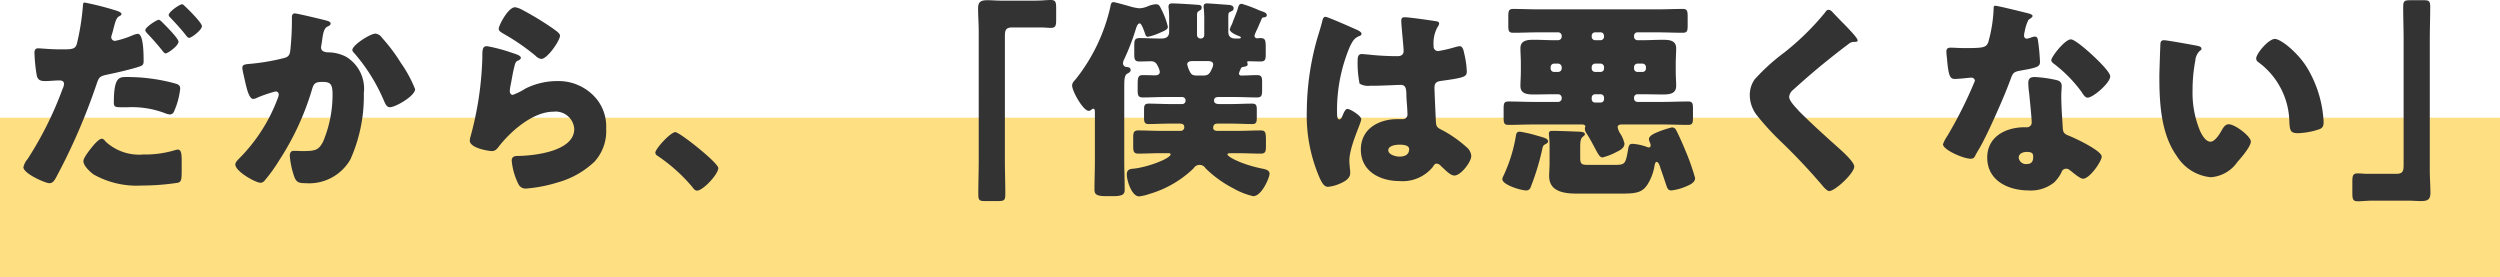 <svg xmlns="http://www.w3.org/2000/svg" width="235" height="26.06" viewBox="0 0 235 26.06">
  <g id="Group_957" data-name="Group 957" transform="translate(-704 -6225.94)">
    <g id="Component_1_26" data-name="Component 1 – 26" transform="translate(704 6237)">
      <rect id="Rectangle_119" data-name="Rectangle 119" width="235" height="15" fill="#fee083"/>
    </g>
    <path id="Path_1526" data-name="Path 1526" d="M14.92,4.8c-.18,0-1.26.68-1.26.98,0,.1.12.24.2.32.5.52,1.02,1.12,1.4,1.6.14.18.22.26.3.26.22,0,1.22-.72,1.22-1.1,0-.32-1.28-1.58-1.56-1.86C15.16,4.94,15.02,4.8,14.92,4.8ZM7.96,3.18c-.12,0-.14.08-.16.22a22.609,22.609,0,0,1-.58,3.68c-.16.5-.48.5-1.48.5-1.04,0-1.94-.1-2.14-.1-.32,0-.36.2-.36.46a14.933,14.933,0,0,0,.22,2.12c.12.44.38.5.8.5.44,0,.92-.06,1.32-.06.22,0,.44.06.44.34a1.352,1.352,0,0,1-.14.46A33.128,33.128,0,0,1,2.6,17.88a1.767,1.767,0,0,0-.4.78c0,.6,2.08,1.5,2.42,1.5s.46-.22.62-.48a57.17,57.17,0,0,0,3.84-8.84c.24-.7.3-.74,1.16-.92.78-.16,2.14-.48,2.86-.72.28-.1.4-.16.4-.5,0-.58,0-2.58-.54-2.58a1.721,1.721,0,0,0-.5.14,8.464,8.464,0,0,1-1.62.52.342.342,0,0,1-.38-.36.584.584,0,0,1,.04-.18q.12-.39.18-.66c.18-.66.26-.98.54-1.12.08-.04.2-.1.2-.2,0-.08-.08-.18-.42-.3A27.393,27.393,0,0,0,7.96,3.18Zm9.16.16c-.24,0-1.26.72-1.26,1a.246.246,0,0,0,.1.2c.56.6,1,1.06,1.52,1.72.06.08.18.24.3.24.22,0,1.2-.74,1.2-1.1,0-.32-1.28-1.58-1.56-1.84C17.32,3.46,17.2,3.34,17.12,3.34ZM10.7,12.6c0,.36.14.42.6.42h.72a8.8,8.8,0,0,1,3.44.54,1.721,1.721,0,0,0,.5.14.424.424,0,0,0,.38-.24,7.054,7.054,0,0,0,.6-2.2c0-.32-.22-.4-.5-.48a17.075,17.075,0,0,0-4.54-.6C11.2,10.18,10.7,10.18,10.7,12.6ZM9.58,15.98c-.24,0-.6.4-.76.58-.24.28-.98,1.18-.98,1.52,0,.46.64,1.02.96,1.26a8.275,8.275,0,0,0,4.54,1.04,22.584,22.584,0,0,0,3.38-.26c.36-.1.36-.34.36-1.44v-.6c0-.64-.04-1.08-.36-1.08a.719.719,0,0,0-.22.04,9.671,9.671,0,0,1-3.02.42,4.631,4.631,0,0,1-3.54-1.2C9.86,16.16,9.72,15.98,9.58,15.98ZM27.72,4.2c-.24,0-.28.18-.28.38v.3a27.189,27.189,0,0,1-.16,2.88c-.06.44-.28.58-.68.66a19.81,19.81,0,0,1-3.08.52c-.52.04-.74.08-.74.38,0,.2.2,1,.3,1.46.16.7.38,1.46.72,1.46a.849.849,0,0,0,.38-.12,13.163,13.163,0,0,1,1.7-.58.28.28,0,0,1,.32.3,1.1,1.1,0,0,1-.1.36,15.8,15.8,0,0,1-3.58,5.6c-.18.18-.4.4-.4.6,0,.66,1.92,1.72,2.36,1.72a.522.522,0,0,0,.34-.14,14.953,14.953,0,0,0,1.42-1.96,25.4,25.4,0,0,0,3.08-6.64c.18-.66.36-.74,1.04-.74.76,0,.9.28.9,1.22a11.411,11.411,0,0,1-.9,4.42c-.42.76-.68.86-1.9.86-.28,0-.56-.02-.84-.02s-.38.2-.38.46a7.761,7.761,0,0,0,.44,2.02c.2.5.46.56,1.04.56a4.473,4.473,0,0,0,4.22-2.24A14.552,14.552,0,0,0,34.2,11.7a3.506,3.506,0,0,0-1.66-3.42,3.728,3.728,0,0,0-1.68-.42,1.1,1.1,0,0,1-.48-.1.407.407,0,0,1-.2-.38c0-.04.02-.14.04-.26l.06-.4c.08-.58.16-1.12.5-1.28.14-.06.3-.14.3-.28,0-.18-.22-.24-.52-.32C30.18,4.74,27.92,4.2,27.72,4.2ZM35.3,6.1c-.5,0-2.18,1.08-2.18,1.54,0,.12.14.26.22.34a16.892,16.892,0,0,1,2.78,4.5c.1.22.24.54.52.54.54,0,2.38-1.06,2.38-1.7a11.92,11.92,0,0,0-1.36-2.5c-.08-.14-.16-.24-.2-.32A16.982,16.982,0,0,0,35.9,6.48.856.856,0,0,0,35.3,6.1Zm11.58-.46c0,.22.2.32.5.5A20.265,20.265,0,0,1,50.36,8.2a.892.892,0,0,0,.52.28c.58,0,1.76-1.74,1.76-2.18,0-.22-.3-.42-.72-.72a28.444,28.444,0,0,0-2.8-1.7,2.2,2.2,0,0,0-.7-.26C47.76,3.62,46.88,5.34,46.88,5.64Zm-1.1,1.64c-.44,0-.44.34-.44,1.08a31.135,31.135,0,0,1-1.1,7.38,1.423,1.423,0,0,0-.08.42c0,.7,1.76.98,2.08.98s.48-.2.66-.44c1.12-1.44,3.2-3.26,5.12-3.26a1.75,1.75,0,0,1,1.96,1.62c0,2.12-3.78,2.52-5.34,2.54-.26,0-.54.06-.54.44a6.109,6.109,0,0,0,.64,2.22.739.739,0,0,0,.76.4,13.326,13.326,0,0,0,2.88-.56,8.214,8.214,0,0,0,3.52-1.98,4.278,4.278,0,0,0,1.08-3.1,4.1,4.1,0,0,0-1.06-2.96,4.644,4.644,0,0,0-3.54-1.5,6.724,6.724,0,0,0-2.98.7,6.107,6.107,0,0,1-1.2.6c-.18,0-.28-.18-.28-.36a3.2,3.2,0,0,1,.06-.46c.12-.58.2-1.16.34-1.72.12-.48.14-.58.4-.7.1-.04.24-.12.24-.24,0-.22-.42-.34-.9-.5A15.433,15.433,0,0,0,45.78,7.28Zm17.7,8.08c-.44,0-1.88,1.56-1.88,1.94a.361.361,0,0,0,.2.28,15.84,15.84,0,0,1,3.28,2.94c.1.14.24.34.44.34.56,0,2-1.54,2-2.12C67.52,18.24,63.88,15.36,63.48,15.36ZM94.06,3c-.4,0-.8-.04-1.22-.04-.58,0-.9.1-.9.76,0,.72.06,1.42.06,2.14V18.1c0,1.04-.04,2.06-.04,3.1,0,.58.12.64.64.64h1.16c.66,0,.74-.06.74-.7,0-1.02-.04-2.02-.04-3.04V6.42c0-.56.02-.9.68-.9h2.74c.28,0,.58.04.88.04.48,0,.52-.2.52-.84V3.78c0-.64-.04-.84-.52-.84-.4,0-.86.06-1.42.06Zm19.42,5.68c.22,0,.56.02.56.32a1.021,1.021,0,0,1-.12.4c-.18.38-.28.64-.8.64h-.56c-.48,0-.58-.08-.76-.46a2.5,2.5,0,0,1-.2-.58c0-.3.32-.32.56-.32Zm3.12.8c.08-.2.1-.22.32-.26.2-.04.36-.06.36-.24,0-.06-.04-.14-.04-.22,0-.06.1-.06.16-.06.36,0,.72.02,1.08.02.46,0,.5-.18.5-.72V7.62c0-.9,0-1.1-.54-1.1-.1,0-.2.02-.26.02a.248.248,0,0,1-.26-.24,2.931,2.931,0,0,1,.24-.58l.34-.78c.14-.34.14-.34.26-.36.14-.02.32-.04.32-.22,0-.22-.3-.3-.52-.38-.06-.02-.12-.04-.22-.08a11.674,11.674,0,0,0-1.62-.6c-.22,0-.28.14-.36.42a3.447,3.447,0,0,1-.14.42l-.3.76c-.04.1-.08.24-.14.36a2.161,2.161,0,0,0-.18.44c0,.28.62.54.84.62.1.04.2.08.2.14,0,.1-.14.1-.2.1h-.32c-.44,0-.66-.2-.66-.64V4.62c0-.44.02-.5.2-.58s.3-.12.3-.32c0-.24-.24-.3-.44-.32-.36-.02-1.8-.14-2.06-.14-.22,0-.32.08-.32.3a.75.75,0,0,0,.02.2,11.259,11.259,0,0,1,.04,1.22V6.24a.316.316,0,0,1-.32.32h-.04a.329.329,0,0,1-.32-.32V4.38c0-.22.02-.32.2-.42.14-.08.24-.14.24-.32,0-.28-.34-.24-.56-.26-.5-.04-1.76-.12-2.22-.12-.2,0-.34.06-.34.3a.68.68,0,0,0,.02.2,9.758,9.758,0,0,1,.04,1.12V5.92c0,.46-.26.64-.7.64h-.18c-.64,0-1.26-.04-1.88-.04-.48,0-.52.2-.52.74V8c0,.52.04.72.5.72.38,0,.74-.02,1.1-.02a.608.608,0,0,1,.58.4,1.62,1.62,0,0,1,.22.58c0,.28-.22.34-.46.34-.36,0-.74-.02-1.12-.02-.48,0-.5.22-.5,1v.38c0,.5.04.72.48.72.7,0,1.38-.04,2.08-.04h1.58c.28,0,.36.18.36.3a.318.318,0,0,1-.36.36h-1.14c-.64,0-1.3-.04-1.96-.04-.4,0-.44.18-.44.6v.7c0,.42.04.62.42.62.66,0,1.32-.04,1.98-.04h.98c.34,0,.4.18.4.3a.333.333,0,0,1-.36.38h-1.9c-.68,0-1.36-.04-2.06-.04-.44,0-.48.22-.48.7v.74c0,.52.04.74.48.74.7,0,1.38-.04,2.06-.04h.66c.18,0,.32,0,.32.1,0,.4-2.2,1.24-3.54,1.36-.3.02-.58.1-.58.54,0,.58.46,2.06,1.16,2.06a4.545,4.545,0,0,0,1-.24,9.966,9.966,0,0,0,4.12-2.4.65.65,0,0,1,1.12,0,10.818,10.818,0,0,0,2.64,1.9,6.757,6.757,0,0,0,1.84.72c.82,0,1.54-1.78,1.54-2.1,0-.34-.36-.42-.64-.48-2.02-.4-3.32-1.14-3.32-1.34,0-.12.18-.12.36-.12h.7c.7,0,1.38.04,2.06.04.46,0,.5-.2.5-.74v-.38c0-.86-.02-1.06-.5-1.06-.68,0-1.38.04-2.06.04h-2.02c-.3,0-.38-.16-.38-.26,0-.32.14-.42.44-.42h1.26c.66,0,1.32.04,1.98.04.38,0,.42-.2.42-.62v-.7c0-.42-.04-.6-.44-.6-.66,0-1.32.04-1.96.04h-1.16c-.2,0-.46-.06-.46-.32,0-.28.2-.34.44-.34h1.54c.68,0,1.36.04,2.06.04.44,0,.48-.2.48-.72v-.72c0-.46-.04-.66-.48-.66-.5,0-.98.04-1.48.04a.2.2,0,0,1-.22-.18A1.513,1.513,0,0,1,116.6,9.48Zm-10.92,1.76c0-.72,0-1.2.26-1.36.14-.08.34-.16.34-.36,0-.24-.22-.26-.36-.28a.354.354,0,0,1-.36-.34.931.931,0,0,1,.12-.4,21.565,21.565,0,0,0,1.06-2.74c.06-.18.16-.62.4-.62.18,0,.46.86.52,1.04.04.12.12.22.24.22a5.48,5.48,0,0,0,1.18-.4c.36-.16.7-.28.7-.54a7.206,7.206,0,0,0-.58-1.58c-.2-.4-.24-.54-.56-.54a2.242,2.242,0,0,0-.72.18,2.247,2.247,0,0,1-.82.2,4.655,4.655,0,0,1-1.02-.22c-.22-.06-1.28-.36-1.4-.36-.22,0-.26.16-.32.5a16.885,16.885,0,0,1-3.24,6.74c-.18.2-.34.36-.34.6,0,.54,1.04,2.38,1.56,2.38.2,0,.28-.2.44-.2.14,0,.14.2.14.48v4.42c0,.88-.04,1.76-.04,2.66,0,.44.1.66,1.1.66h.64c.92,0,1.1-.18,1.1-.6,0-.92-.04-1.82-.04-2.72Zm17.16,2.08a14.718,14.718,0,0,0,1.24,6.42c.22.44.4.76.76.76a3.478,3.478,0,0,0,1.02-.26c.44-.18,1.06-.48,1.06-1.02a2.3,2.3,0,0,0-.02-.36c-.02-.24-.06-.58-.06-.8,0-1.36,1.12-3.56,1.12-3.92,0-.3-1.02-.96-1.3-.96-.18,0-.3.24-.5.72-.06.12-.12.26-.28.26-.2,0-.2-.42-.2-.84a15.34,15.34,0,0,1,1.2-5.98c.26-.52.4-.82.92-1.02.1-.04.18-.08.18-.2s-.12-.24-.48-.4-2.7-1.2-2.9-1.2-.26.2-.3.38c-.16.66-.34,1.16-.52,1.8A25.442,25.442,0,0,0,122.84,13.32Zm9.2-8.76c-.24,0-.32.1-.32.34,0,.44.22,2.42.22,2.84,0,.36-.26.48-.58.48-.8,0-1.62-.04-2.44-.12-.18-.02-.8-.08-.92-.08-.32,0-.38.28-.38.54a9.779,9.779,0,0,0,.18,2.24,1.555,1.555,0,0,0,1,.2h.3c.84,0,2.22-.08,2.58-.08.44,0,.52.32.52,1,0,.32.1,1.26.1,1.72a.438.438,0,0,1-.48.5h-.46c-1.76,0-3.44.9-3.44,2.86,0,2.06,1.82,2.96,3.64,2.96a3.66,3.66,0,0,0,3.12-1.32c.14-.22.2-.32.38-.32a.609.609,0,0,1,.4.24c.08.08.16.14.24.22.42.4.72.66,1.02.66.6,0,1.58-1.28,1.58-1.84a1.19,1.19,0,0,0-.46-.84,11.525,11.525,0,0,0-2.14-1.52c-.5-.26-.68-.3-.72-.78-.02-.28-.14-3-.14-3.26,0-.5.22-.6.66-.66,2.2-.3,2.38-.4,2.38-.9a8.522,8.522,0,0,0-.24-1.66c-.06-.3-.14-.7-.44-.7a3.158,3.158,0,0,0-.52.12,12.781,12.781,0,0,1-1.48.34.421.421,0,0,1-.44-.48,3.147,3.147,0,0,1,.36-1.76.688.688,0,0,0,.16-.36c0-.14-.16-.18-.26-.2C134.52,4.86,132.46,4.56,132.04,4.56Zm-.5,11.98c.3,0,.92.02.92.42,0,.54-.44.7-.9.7-.42,0-1.06-.2-1.06-.6C130.5,16.62,131.24,16.54,131.54,16.54Zm11.34-1.22c-.3,0-.34.14-.38.36a14.291,14.291,0,0,1-1.2,3.84.567.567,0,0,0-.08.26c0,.54,1.76,1.06,2.22,1.06a.418.418,0,0,0,.44-.3,22.891,22.891,0,0,0,1.1-3.62c.06-.26.1-.34.32-.44.1-.06.22-.12.22-.24,0-.28-.3-.34-1.14-.58A11.4,11.4,0,0,0,142.88,15.32Zm9.48,5.82c1.4,0,2.02-.08,2.52-.88a4.743,4.743,0,0,0,.64-1.7c.02-.1.06-.4.2-.4.2,0,.32.44.36.58.2.56.38,1.1.56,1.64.1.3.18.46.48.46a4.894,4.894,0,0,0,1.38-.38c.34-.14.84-.36.84-.78a20.83,20.83,0,0,0-.9-2.56c-.2-.5-.62-1.46-.88-1.94a.417.417,0,0,0-.42-.26,9.932,9.932,0,0,0-1.48.5c-.22.1-.66.3-.66.6,0,.18.16.4.16.58,0,.12-.06.2-.18.2a.762.762,0,0,1-.2-.06,4.873,4.873,0,0,0-1.3-.28c-.36,0-.38.16-.46.66-.24,1.3-.28,1.32-1.4,1.32h-2.18c-.72,0-.9,0-.9-.68v-.92c0-.54.02-.88.26-1.06.08-.06.18-.12.18-.22,0-.22-.34-.22-.48-.24-.56-.02-1.98-.08-2.52-.08-.18,0-.38,0-.38.24v.16a7.731,7.731,0,0,1,.06.96v1.7c0,.4-.04.8-.04,1.2,0,1.5,1.5,1.64,2.66,1.64ZM153.6,6.3a.316.316,0,0,1,.32-.32h1.84c.8,0,1.62.04,2.42.04.42,0,.46-.18.46-.7V4.5c0-.52-.04-.72-.46-.72-.8,0-1.62.04-2.42.04H144.68c-.82,0-1.62-.04-2.44-.04-.42,0-.46.2-.46.72v.82c0,.52.04.7.46.7.82,0,1.64-.04,2.44-.04h1.8a.329.329,0,0,1,.32.32v.1a.344.344,0,0,1-.32.32h-.38c-.62,0-1.26-.04-1.88-.04-.6,0-1.3.02-1.3.8,0,.44.04.9.04,1.38v.78c0,.5-.04.94-.04,1.38,0,.78.7.8,1.3.8.62,0,1.26-.02,1.88-.02h.38a.329.329,0,0,1,.32.32v.08a.329.329,0,0,1-.32.32h-2.24c-.82,0-1.62-.04-2.44-.04-.42,0-.46.18-.46.7v.8c0,.52.04.7.46.7.82,0,1.62-.04,2.44-.04h4.48c.12,0,.3.04.3.18,0,.06-.04.12-.04.2a.7.7,0,0,0,.16.46c.36.58.6,1.04.78,1.38.34.64.48.88.72.88A5.831,5.831,0,0,0,152,17.2c.3-.14.7-.36.7-.76a2.808,2.808,0,0,0-.38-.92,1.485,1.485,0,0,1-.26-.64c0-.18.2-.24.36-.24h3.82c.82,0,1.62.04,2.44.04.42,0,.46-.18.46-.7v-.8c0-.52-.04-.7-.46-.7-.82,0-1.62.04-2.44.04h-2.32a.316.316,0,0,1-.32-.32v-.08a.316.316,0,0,1,.32-.32h.46c.62,0,1.26.02,1.88.02.6,0,1.3-.02,1.3-.8,0-.44-.04-.88-.04-1.38V8.86c0-.48.04-.94.04-1.38,0-.78-.7-.8-1.3-.8-.62,0-1.26.04-1.88.04h-.46a.329.329,0,0,1-.32-.32Zm0,2.94a.329.329,0,0,1,.32-.32h.48a.329.329,0,0,1,.32.32v.14a.316.316,0,0,1-.32.32h-.48a.316.316,0,0,1-.32-.32Zm-7.52.46a.316.316,0,0,1-.32-.32V9.24a.329.329,0,0,1,.32-.32h.4a.344.344,0,0,1,.32.32v.14a.329.329,0,0,1-.32.32Zm4.7-3.3a.329.329,0,0,1-.32.32h-.52a.329.329,0,0,1-.32-.32V6.3a.316.316,0,0,1,.32-.32h.52c.16,0,.32.1.32.38Zm0,2.98a.316.316,0,0,1-.32.32h-.52a.316.316,0,0,1-.32-.32V9.24a.329.329,0,0,1,.32-.32h.52a.329.329,0,0,1,.32.32Zm-.84,3.2a.315.315,0,0,1-.32-.32v-.14a.316.316,0,0,1,.32-.32h.52a.316.316,0,0,1,.32.32v.14a.316.316,0,0,1-.32.32Zm21.94-8.72c-.16,0-.26.16-.36.3a24.769,24.769,0,0,1-3.8,3.72,18.9,18.9,0,0,0-2.78,2.52,2.51,2.51,0,0,0-.46,1.5,3.1,3.1,0,0,0,.7,1.92,25.036,25.036,0,0,0,2.22,2.42,56.764,56.764,0,0,1,3.92,4.16c.26.32.5.5.62.5.56,0,2.36-1.68,2.36-2.3,0-.42-1-1.34-1.64-1.9-1.18-1.06-2.36-2.12-3.48-3.24a1.8,1.8,0,0,1-.18-.2c-.34-.36-.82-.88-.82-1.22a.978.978,0,0,1,.38-.66q1.32-1.2,2.7-2.34c.84-.68,1.64-1.32,2.5-1.96a.748.748,0,0,1,.5-.2c.24,0,.36-.02.36-.14,0-.22-.76-1-1.16-1.42l-.22-.22c-.34-.34-.68-.7-1.02-1.06A.518.518,0,0,0,171.88,3.86Zm15.66-.38c-.14,0-.14.16-.14.32a13.338,13.338,0,0,1-.5,3.1c-.2.52-.46.56-2.28.56-.44,0-.92-.04-1.26-.04-.24,0-.4.08-.4.36,0,.18.04.54.06.7.14,1.7.32,1.88.74,1.88.24,0,.66-.04.88-.06.14-.02.54-.06.66-.06a.316.316,0,0,1,.34.3,39.986,39.986,0,0,1-2.58,5.16,3.471,3.471,0,0,0-.42.8c0,.52,1.92,1.36,2.6,1.36.26,0,.34-.1.44-.3.12-.24.32-.56.48-.84.62-1.14,1.16-2.34,1.68-3.52.4-.9.78-1.8,1.12-2.72.24-.64.26-.78.96-.9,1.56-.28,1.84-.36,1.84-.82a19.352,19.352,0,0,0-.2-2.08c-.04-.2-.1-.3-.28-.3a1.051,1.051,0,0,0-.34.08,2.082,2.082,0,0,1-.44.12.28.28,0,0,1-.24-.28c0-.08.02-.16.02-.22a.9.9,0,0,1,.04-.16,3.856,3.856,0,0,1,.36-1.12c.24-.16.38-.26.38-.36,0-.12-.22-.2-.46-.26C190.2,4.08,187.8,3.48,187.54,3.48Zm7.12,3.16c-.56,0-1.84,1.64-1.84,1.96,0,.16.2.3.36.42a12.723,12.723,0,0,1,2.5,2.58c.14.22.32.52.56.52.5,0,2.12-1.38,2.12-2,0-.42-1.26-1.62-1.72-2.04C196.32,7.78,195.04,6.64,194.66,6.64Zm-3.4,3.54c-.44,0-.6.16-.6.58a7.452,7.452,0,0,0,.08.94c.06.6.24,2.38.24,2.72a.441.441,0,0,1-.48.48h-.16c-1.78,0-3.54.86-3.54,2.86,0,2.16,1.98,3.08,3.88,3.08a3.479,3.479,0,0,0,2.42-.76,3.531,3.531,0,0,0,.68-.94.443.443,0,0,1,.44-.34.454.454,0,0,1,.32.12c.14.1.26.2.38.3.44.34.72.52.88.52.64,0,1.76-1.64,1.76-2.08,0-.56-2.52-1.74-3.08-1.96-.46-.18-.56-.3-.58-.78-.06-.98-.14-1.96-.14-2.96,0-.36.04-.72.04-.92,0-.36-.18-.5-.52-.58A11.685,11.685,0,0,0,191.26,10.18Zm-.74,7.04c.58,0,.6.22.6.48,0,.42-.16.66-.62.66a.675.675,0,0,1-.74-.6C189.76,17.36,190.18,17.22,190.52,17.22Zm12.9-10.5c-.22,0-.32.1-.34.32-.02.28-.1,2.7-.1,3.08,0,2.46.14,5.38,1.62,7.46a4.239,4.239,0,0,0,3.22,2.02,3.333,3.333,0,0,0,2.5-1.44c.34-.38,1.26-1.44,1.26-1.92s-1.48-1.62-2.08-1.62c-.3,0-.48.26-.62.5-.18.32-.64,1.14-1.1,1.14-.44,0-.8-.64-.96-.98a9.307,9.307,0,0,1-.72-3.84,14.739,14.739,0,0,1,.26-2.8,1.414,1.414,0,0,1,.38-.88c.14-.1.2-.16.2-.24,0-.18-.22-.24-.42-.28C206.02,7.14,203.68,6.72,203.42,6.72Zm8.66,1.72a.412.412,0,0,0,.2.34,7.117,7.117,0,0,1,2.92,5.66c.06.76.08,1.02.82,1.02a6.906,6.906,0,0,0,1.9-.34c.4-.12.5-.3.5-.72,0-.24-.06-.72-.1-1.04a10.884,10.884,0,0,0-1.48-4.1c-.88-1.42-2.46-2.66-3-2.66C213.24,6.6,212.08,7.98,212.08,8.44ZM226.34,21.8c.4,0,.8.04,1.22.04.58,0,.9-.1.9-.76,0-.72-.06-1.42-.06-2.14V6.7c0-1.04.04-2.06.04-3.1,0-.58-.12-.64-.64-.64h-1.16c-.66,0-.74.06-.74.7,0,1.02.04,2.02.04,3.04V18.38c0,.56-.02.9-.68.9h-2.74c-.28,0-.58-.04-.88-.04-.48,0-.52.2-.52.84v.94c0,.64.04.84.52.84.4,0,.86-.06,1.42-.06Z" transform="translate(704 6223)" fill="#333"/>
  </g>
</svg>
